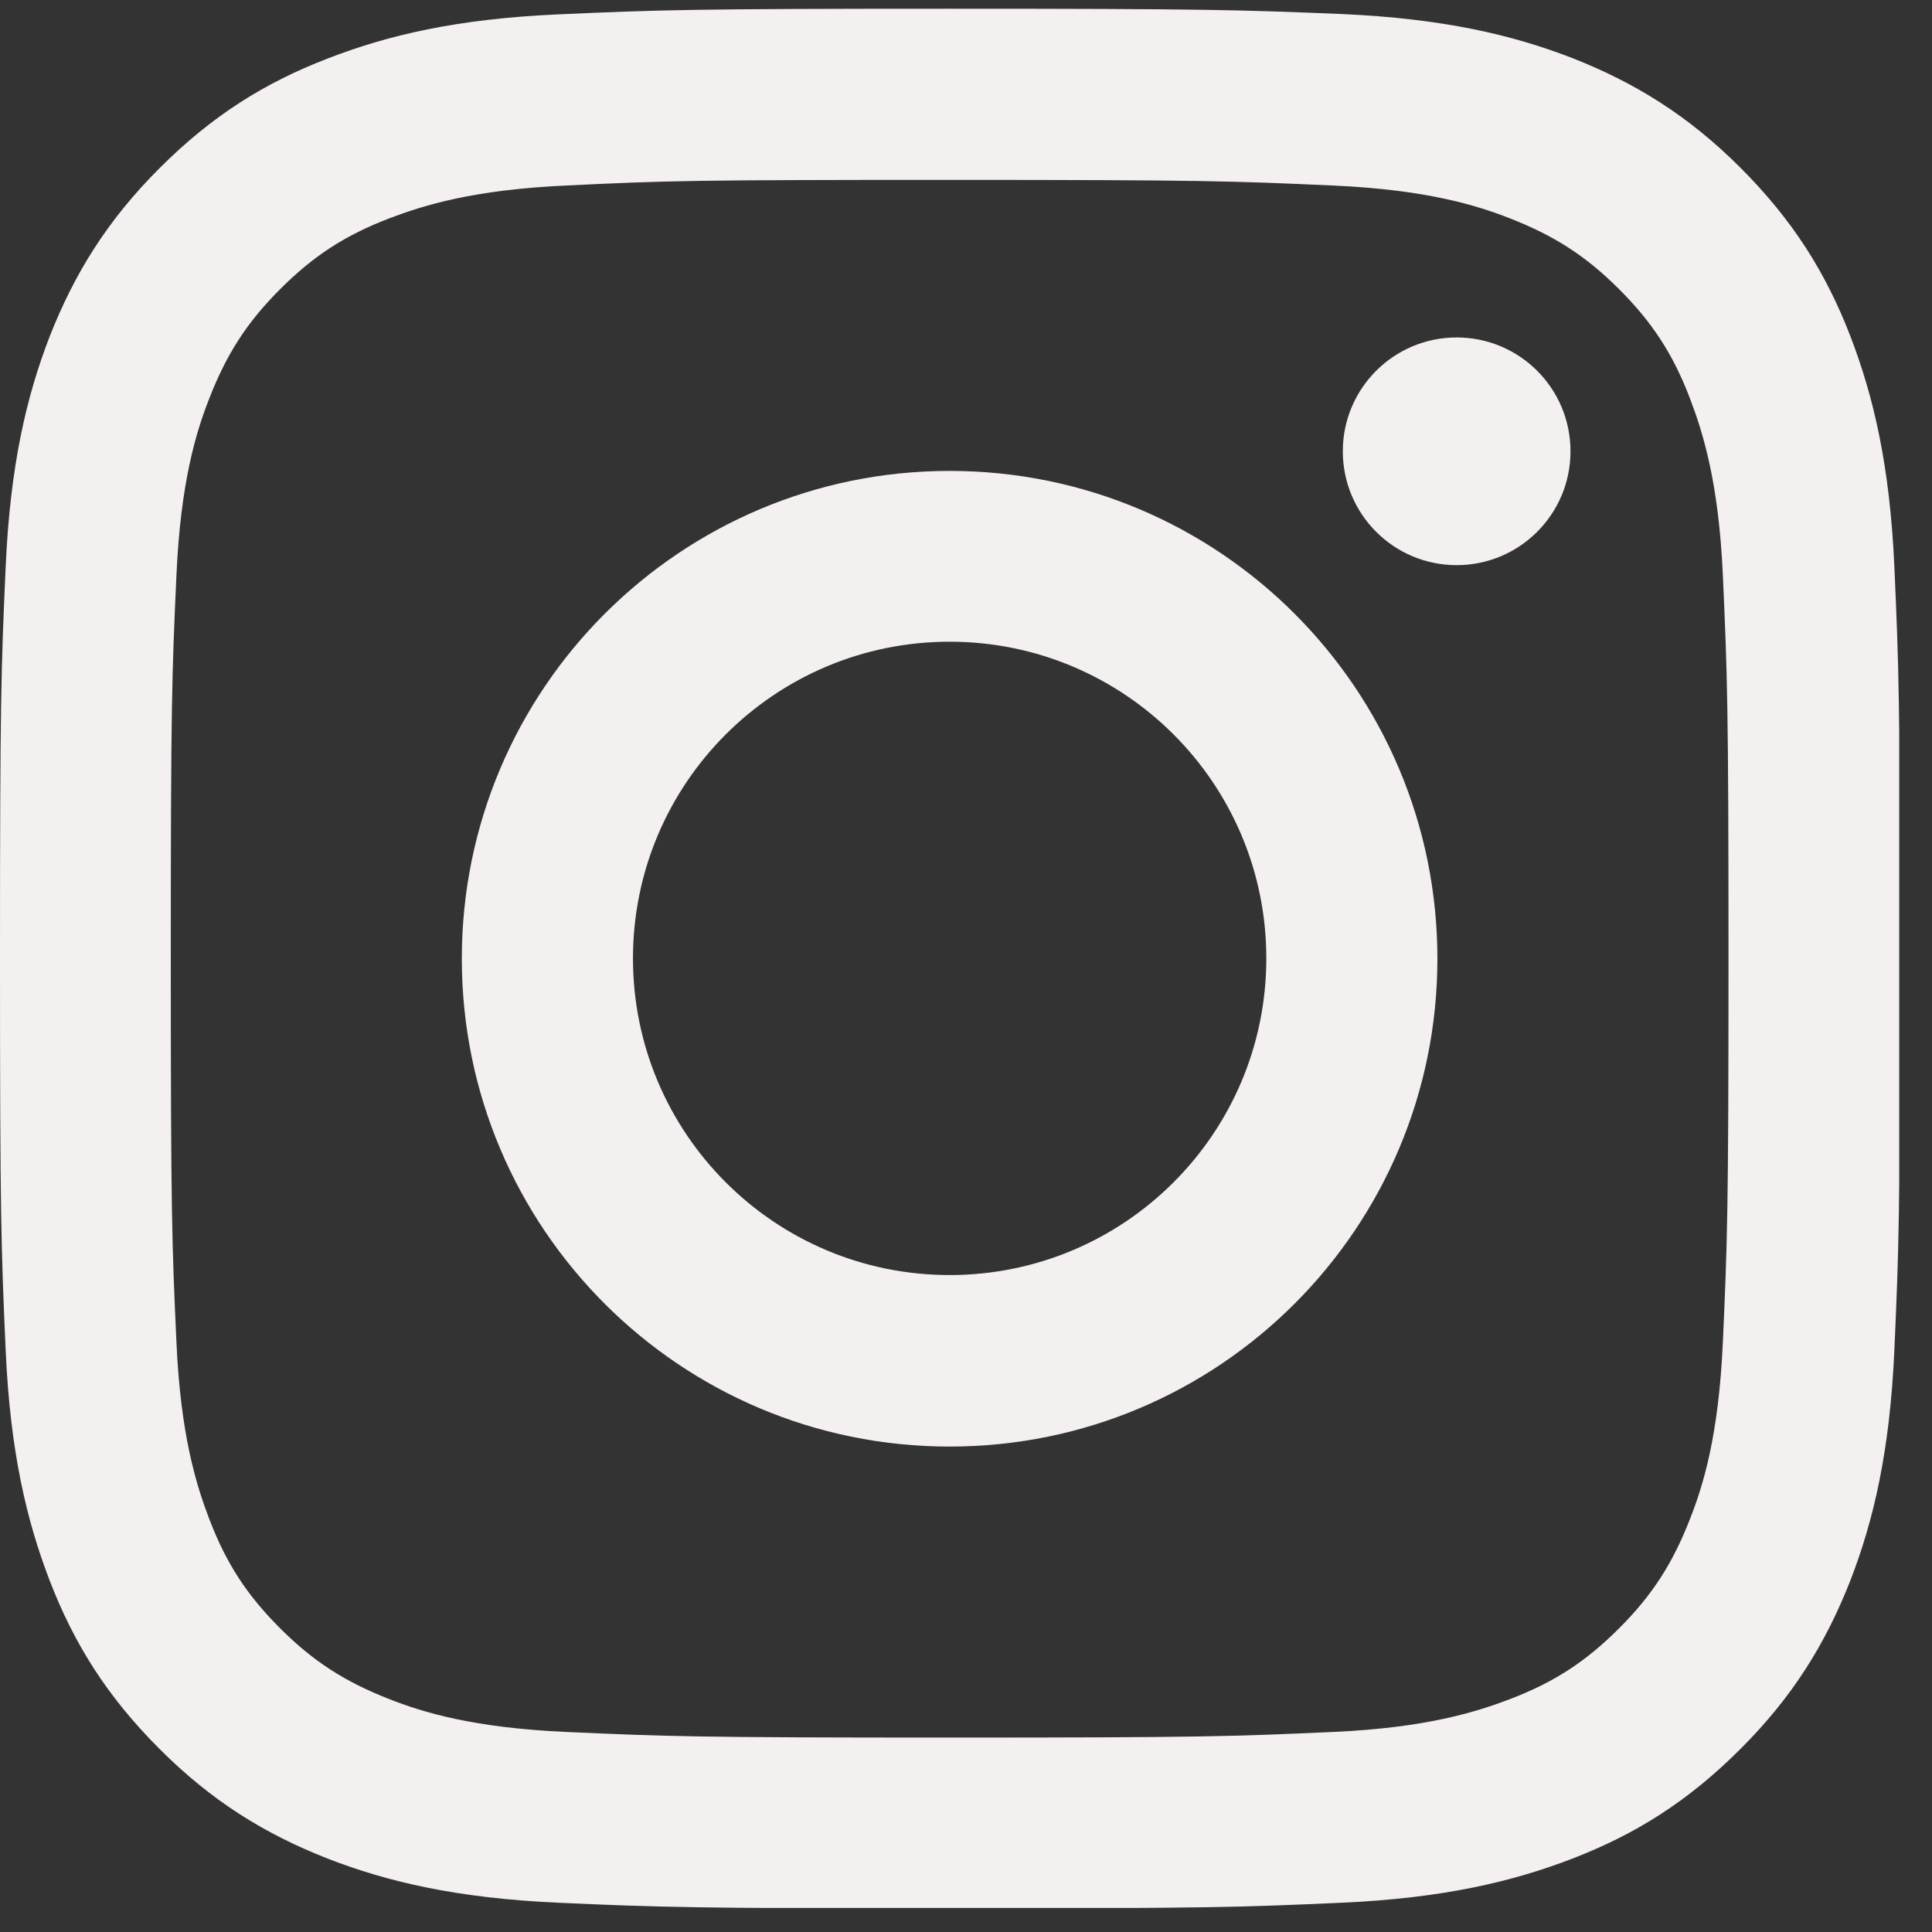 <svg width="27" height="27" viewBox="0 0 27 27" fill="none" xmlns="http://www.w3.org/2000/svg">
<rect x="0" y="0" width="27" height="27" fill="#333333" stroke="none"/>
<g clip-path="url(#clip0_335_377)">
<path d="M13.271 2.514C16.817 2.514 17.233 2.53 18.634 2.593C19.93 2.651 20.631 2.867 21.1 3.051C21.722 3.294 22.164 3.578 22.628 4.042C23.091 4.505 23.381 4.948 23.618 5.57C23.797 6.039 24.019 6.739 24.077 8.035C24.14 9.437 24.156 9.853 24.156 13.399C24.156 16.944 24.14 17.36 24.077 18.762C24.019 20.058 23.803 20.759 23.618 21.227C23.376 21.849 23.091 22.292 22.628 22.755C22.164 23.219 21.722 23.509 21.1 23.746C20.631 23.925 19.93 24.146 18.634 24.204C17.233 24.267 16.817 24.283 13.271 24.283C9.726 24.283 9.309 24.267 7.908 24.204C6.612 24.146 5.911 23.93 5.442 23.746C4.821 23.503 4.378 23.219 3.914 22.755C3.451 22.292 3.161 21.849 2.924 21.227C2.745 20.759 2.524 20.058 2.466 18.762C2.402 17.36 2.387 16.944 2.387 13.399C2.387 9.853 2.402 9.437 2.466 8.035C2.524 6.739 2.74 6.039 2.924 5.57C3.166 4.948 3.451 4.505 3.914 4.042C4.378 3.578 4.821 3.288 5.442 3.051C5.911 2.872 6.612 2.651 7.908 2.593C9.309 2.524 9.731 2.514 13.271 2.514ZM13.271 0.122C9.668 0.122 9.214 0.138 7.797 0.201C6.385 0.264 5.421 0.491 4.578 0.818C3.704 1.155 2.966 1.613 2.229 2.351C1.491 3.088 1.038 3.831 0.695 4.7C0.369 5.543 0.142 6.507 0.079 7.925C0.016 9.337 0 9.79 0 13.393C0 16.997 0.016 17.45 0.079 18.867C0.142 20.279 0.369 21.243 0.695 22.091C1.033 22.966 1.491 23.704 2.229 24.441C2.966 25.179 3.709 25.632 4.578 25.974C5.421 26.301 6.385 26.527 7.803 26.591C9.22 26.654 9.668 26.67 13.277 26.67C16.885 26.67 17.333 26.654 18.75 26.591C20.162 26.527 21.126 26.301 21.975 25.974C22.849 25.637 23.587 25.179 24.324 24.441C25.062 23.704 25.515 22.961 25.858 22.091C26.184 21.248 26.411 20.284 26.474 18.867C26.537 17.45 26.553 17.002 26.553 13.393C26.553 9.784 26.537 9.337 26.474 7.919C26.411 6.507 26.184 5.543 25.858 4.695C25.52 3.821 25.062 3.083 24.324 2.345C23.587 1.608 22.844 1.155 21.975 0.812C21.132 0.486 20.168 0.259 18.75 0.196C17.328 0.138 16.875 0.122 13.271 0.122Z" fill="#F3F0EF"/>
<path d="M13.271 6.581C9.509 6.581 6.454 9.631 6.454 13.398C6.454 17.165 9.504 20.216 13.271 20.216C17.038 20.216 20.088 17.165 20.088 13.398C20.088 9.631 17.038 6.581 13.271 6.581ZM13.271 17.819C10.827 17.819 8.846 15.838 8.846 13.393C8.846 10.949 10.827 8.968 13.271 8.968C15.716 8.968 17.697 10.949 17.697 13.393C17.697 15.838 15.716 17.819 13.271 17.819Z" fill="#F3F0EF"/>
<path d="M20.357 7.898C21.236 7.898 21.948 7.186 21.948 6.307C21.948 5.428 21.236 4.716 20.357 4.716C19.478 4.716 18.766 5.428 18.766 6.307C18.766 7.186 19.478 7.898 20.357 7.898Z" fill="#F3F0EF"/>
</g>
<defs>
<clipPath id="clip0_335_377">
<rect width="26.542" height="26.542" fill="white" transform="translate(0 0.122)"/>
</clipPath>
</defs>
</svg>
